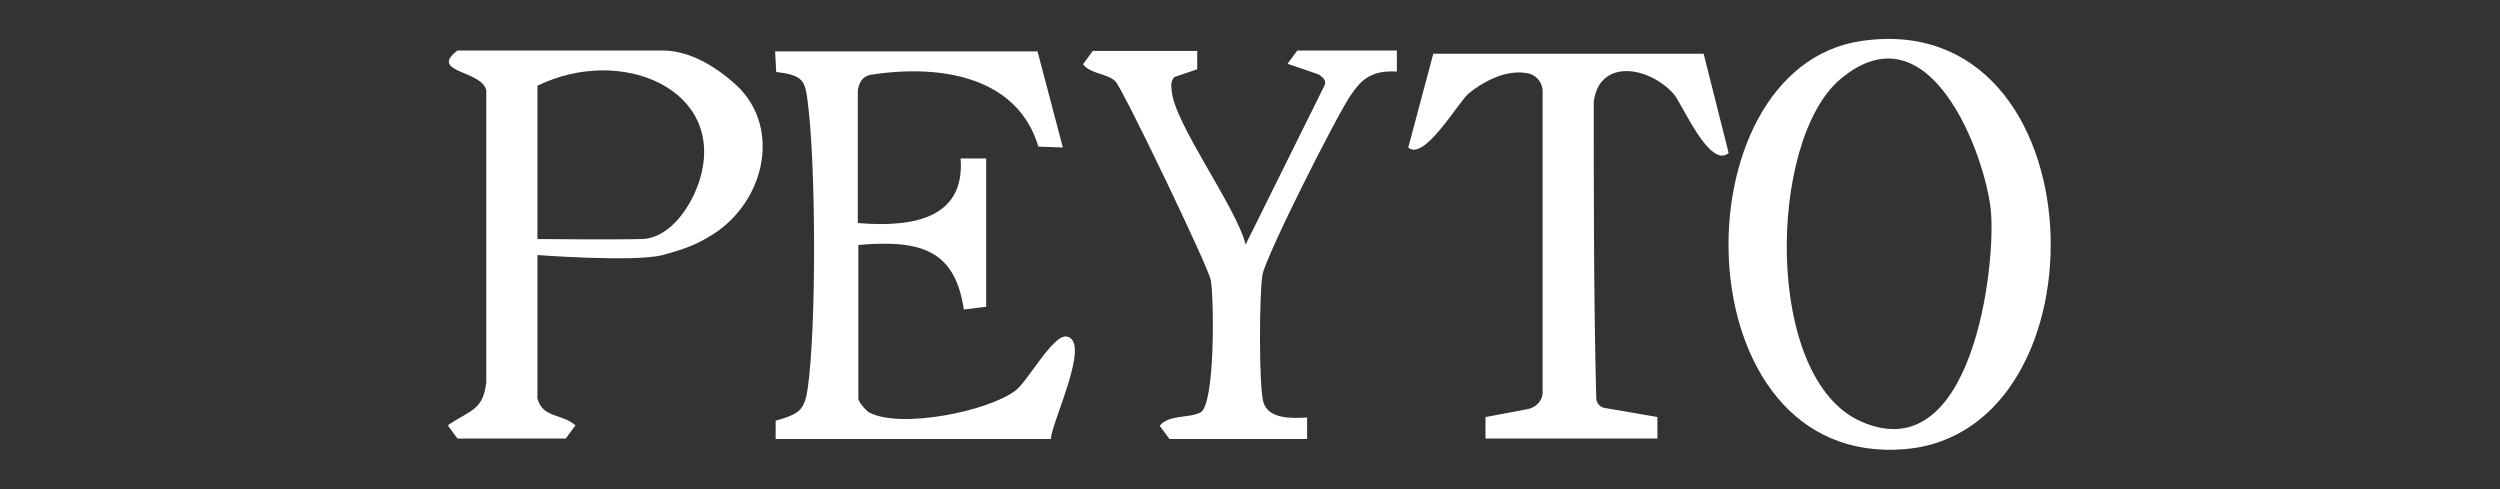 <svg width="184" height="36" viewBox="0 0 184 36" fill="none" xmlns="http://www.w3.org/2000/svg">
<rect x="0" y="0" width="184" height="36" fill="#333333" stroke="none"/>
<g clip-path="url(#clip0_6039_12134)">
<path d="M137.035 3.01C154.57 0.484 155.371 31.739 140.238 33.053C123.624 34.501 123.304 4.963 137.035 3.01ZM135.434 5.839C130.11 10.352 129.789 27.9 136.995 31.032C145.202 34.636 146.924 19.48 146.524 15.472C146.123 11.464 142.04 0.248 135.434 5.839Z" fill="white"/>
<path d="M76.345 3.717L78.227 10.857L76.425 10.79C74.944 5.805 69.54 4.66 64.095 5.502C63.463 5.6 63.193 6.137 63.134 6.681V16.415C67.498 16.785 71.021 15.909 70.7 11.665H72.582V22.578L70.941 22.78C70.3 18.57 68.018 17.593 63.174 18.031V29.348C63.174 29.55 63.694 30.19 63.975 30.358C66.257 31.571 72.702 30.291 74.744 28.742C75.665 28.034 77.506 24.599 78.507 24.767C80.349 25.104 77.386 31.066 77.346 32.312H57.089V30.965C58.85 30.459 59.211 30.19 59.451 28.573C60.091 24.026 60.051 12.137 59.451 7.523C59.251 5.973 59.171 5.536 57.129 5.3L57.049 3.784H76.385L76.345 3.717Z" fill="white"/>
<path d="M39.555 18.806C39.555 21.932 39.555 25.965 39.555 29.314C39.915 30.762 41.316 30.426 42.357 31.301L41.637 32.278H33.67L32.949 31.301C34.671 30.156 35.551 30.19 35.792 28.135C35.792 20.924 35.792 13.53 35.792 6.681C35.551 5.165 31.508 5.367 33.67 3.717H48.763C51.359 3.717 53.567 5.704 54.207 6.277C57.65 9.51 56.209 15.236 52.005 17.526C51.605 17.762 50.811 18.235 48.763 18.772C46.714 19.309 39.555 18.772 39.555 18.772V18.806ZM39.555 17.593C39.555 17.593 45.004 17.647 47.216 17.593C49.428 17.54 50.988 14.973 51.525 13.147C53.447 6.613 45.76 3.279 39.555 6.31V17.627V17.593Z" fill="white"/>
<path d="M109.333 32.278V30.695L112.421 30.114C113.038 29.998 113.537 29.504 113.537 28.876C113.537 21.26 113.537 13.867 113.537 6.714C113.53 6.008 112.983 5.423 112.278 5.369L112.256 5.367C110.728 5.129 109.013 6.108 108.092 6.883C107.332 7.523 104.809 11.901 103.648 10.857L105.49 3.953H125.387L127.229 11.261C125.827 12.474 123.786 7.59 123.185 6.917C121.303 4.828 117.7 4.323 117.3 7.489C117.3 14.436 117.3 22.249 117.484 29.31C117.493 29.665 117.752 29.964 118.103 30.025L121.984 30.695V32.278H109.253H109.333Z" fill="white"/>
<path d="M88.116 3.717V5.098L86.435 5.67C86.154 5.973 86.195 6.31 86.234 6.647C86.395 9.072 90.959 15.168 91.679 17.997L97.484 6.29C97.51 6.237 97.526 6.179 97.531 6.119C97.541 5.98 97.488 5.844 97.386 5.748L97.255 5.625C97.169 5.544 97.066 5.482 96.953 5.443L94.762 4.694L95.482 3.717H102.809V5.266C101.007 5.165 100.246 5.771 99.406 7.018C98.365 8.533 93.16 18.84 92.92 20.22C92.68 21.5 92.64 28.607 93 29.651C93.401 30.83 95.002 30.796 96.203 30.729V32.312H86.074L85.354 31.335C86.034 30.493 87.516 30.796 88.356 30.358C89.437 29.786 89.357 22.039 89.117 20.625C88.957 19.681 82.671 6.613 82.111 6.007C81.55 5.401 80.269 5.468 79.709 4.727L80.43 3.75H88.196L88.116 3.717Z" fill="white"/>
</g>
<defs>
<clipPath id="clip0_6039_12134">
<rect width="118.102" height="36" fill="white" transform="translate(33)"/>
</clipPath>
</defs>
</svg>

